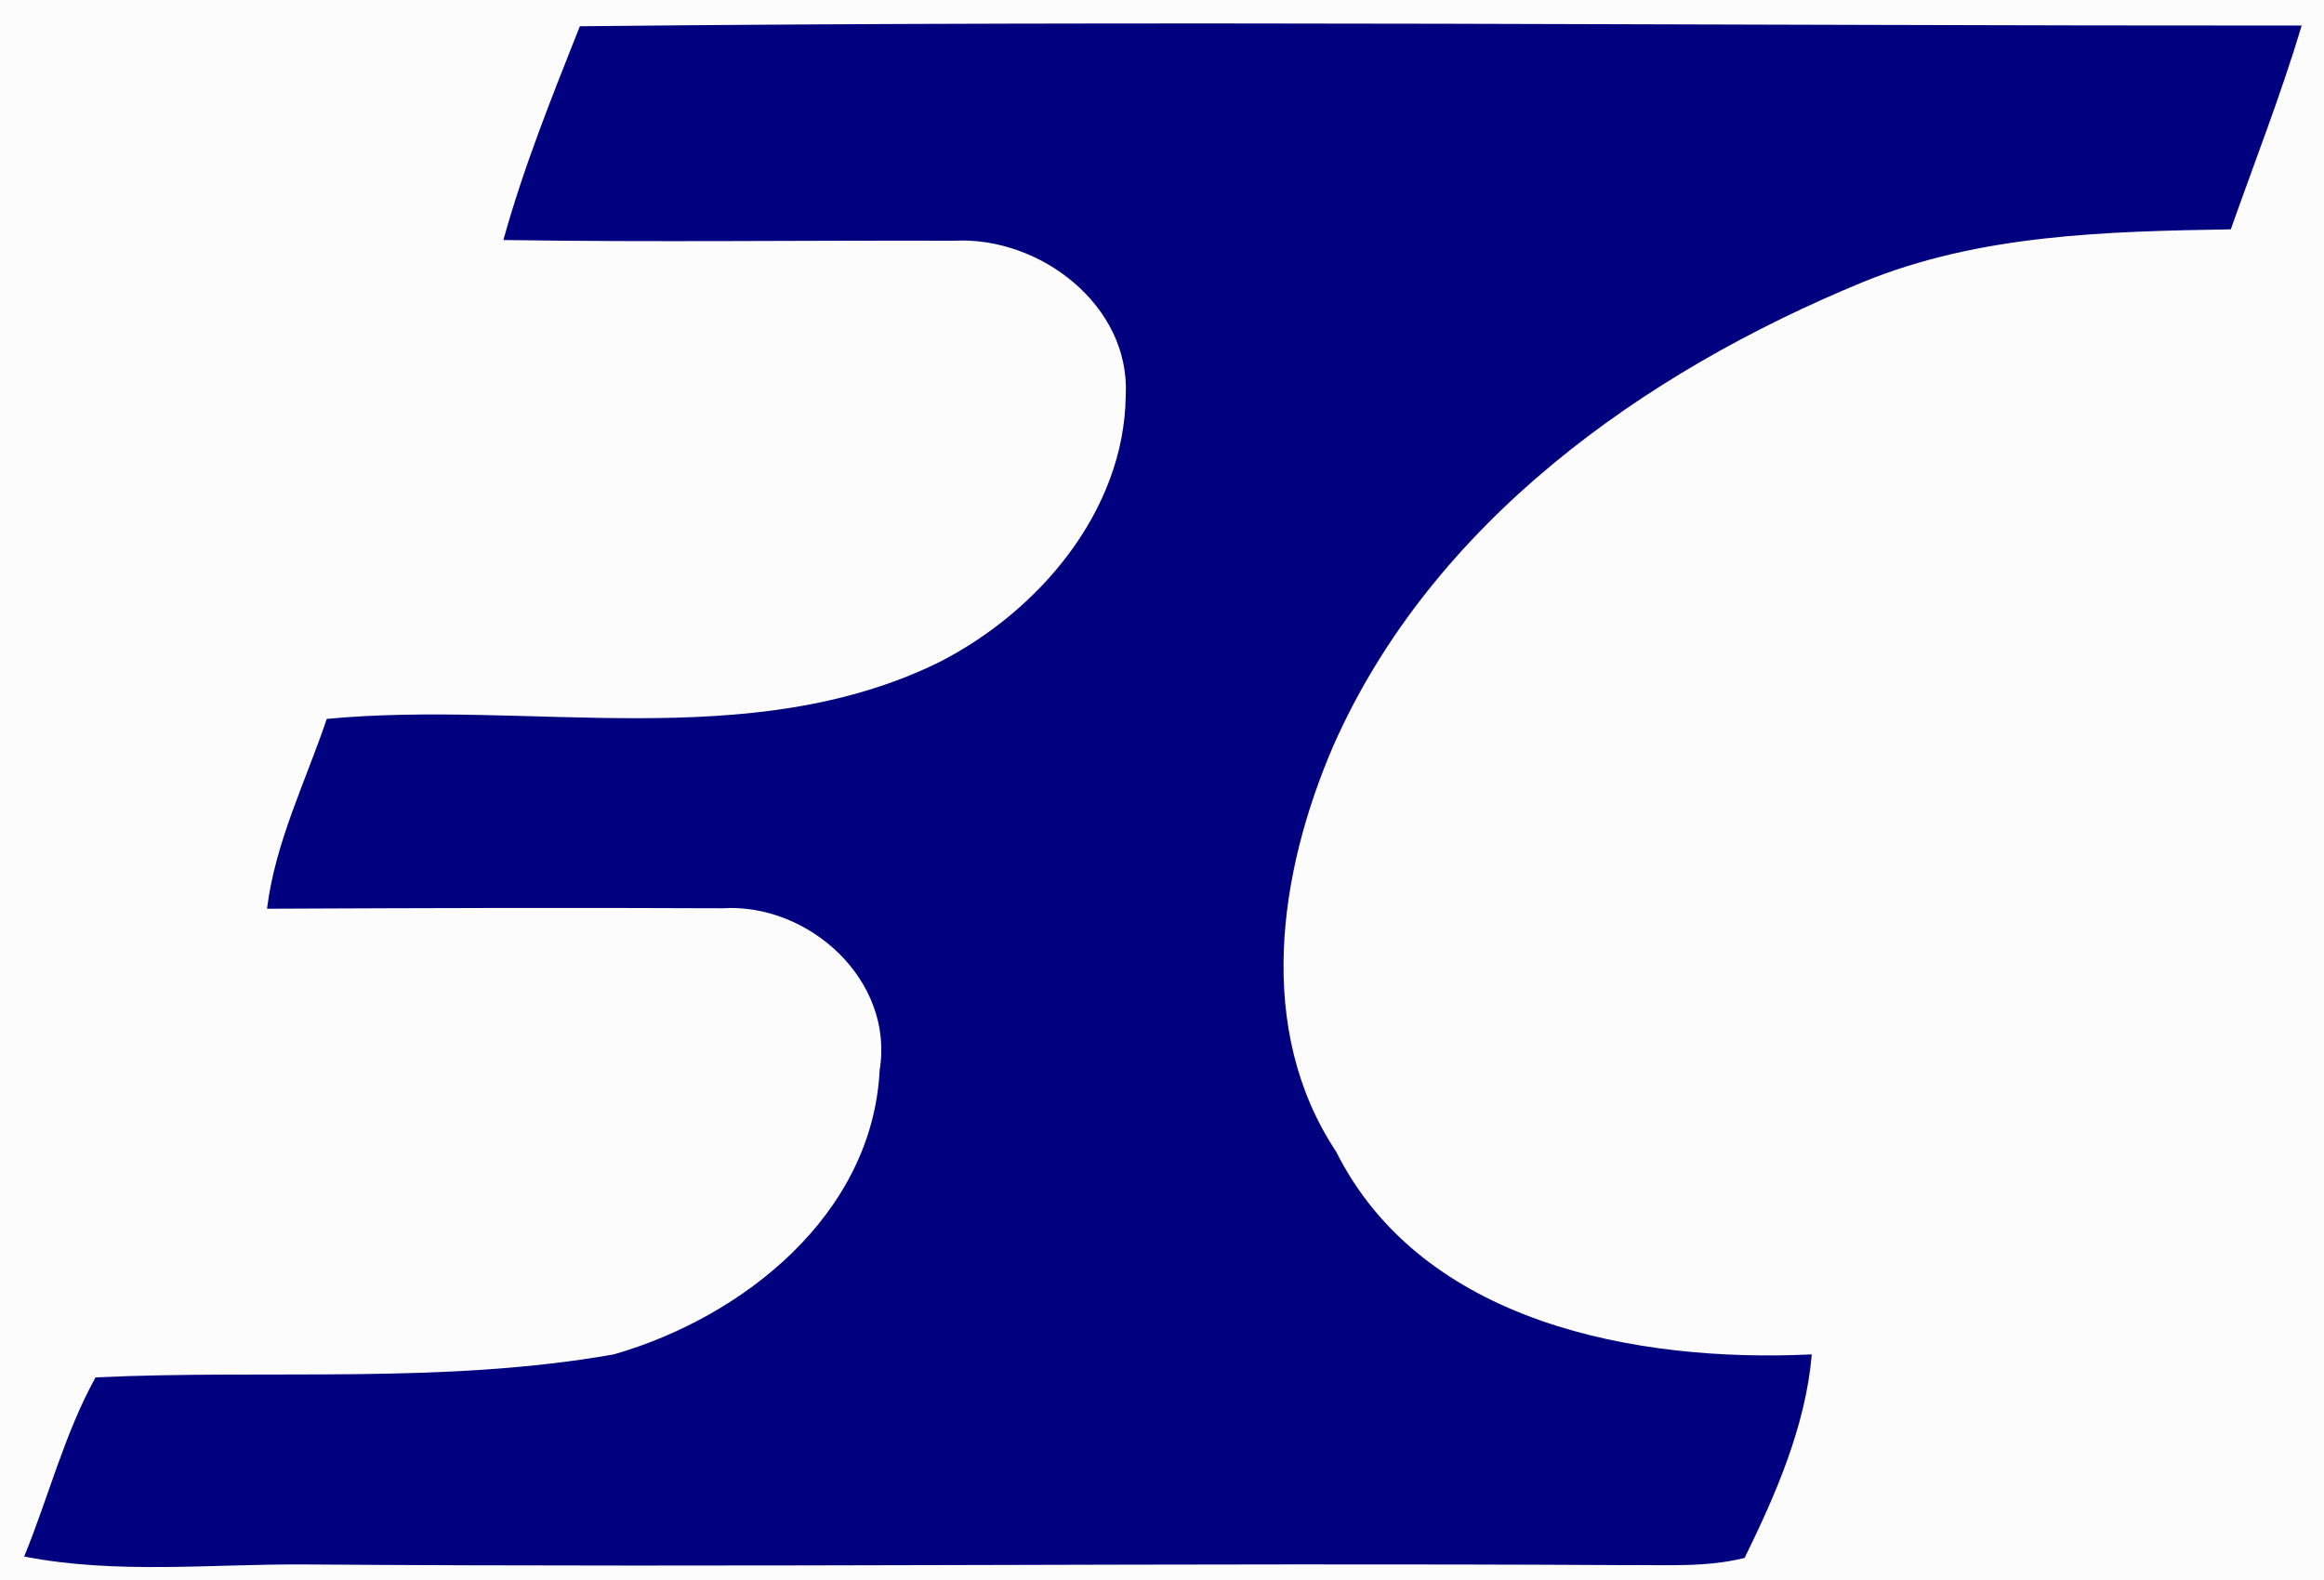<?xml version="1.0" encoding="UTF-8" ?>
<!DOCTYPE svg PUBLIC "-//W3C//DTD SVG 1.1//EN" "http://www.w3.org/Graphics/SVG/1.1/DTD/svg11.dtd">
<svg width="100pt" height="68pt" viewBox="0 0 100 68" version="1.1" xmlns="http://www.w3.org/2000/svg">
<path fill="#fcfcfc" d=" M 0.00 0.00 L 100.00 0.00 L 100.00 68.00 L 0.00 68.00 L 0.00 0.00 Z" />
<path fill="#01017f" d=" M 24.95 1.13 C 49.64 0.87 74.34 1.11 99.04 1.10 C 98.15 4.07 97.02 6.95 95.99 9.87 C 90.65 9.96 85.19 10.08 80.16 12.14 C 70.71 16.03 61.63 22.48 57.38 32.08 C 55.01 37.56 54.01 44.31 57.49 49.56 C 61.20 56.96 70.45 58.65 77.96 58.29 C 77.69 61.39 76.42 64.29 75.07 67.05 C 73.39 67.47 71.65 67.34 69.94 67.36 C 50.98 67.25 32.01 67.47 13.05 67.33 C 9.05 67.31 5.00 67.76 1.04 66.99 C 2.09 64.43 2.77 61.71 4.11 59.28 C 11.53 58.93 19.05 59.59 26.41 58.29 C 31.98 56.69 37.54 52.27 37.85 46.06 C 38.49 42.19 34.80 38.85 31.07 39.09 C 24.54 39.06 18.01 39.08 11.49 39.11 C 11.84 36.25 13.15 33.64 14.06 30.94 C 22.79 30.11 32.22 32.50 40.39 28.51 C 44.68 26.33 48.38 22.01 48.44 17.02 C 48.64 13.14 44.74 10.17 41.07 10.36 C 34.60 10.34 28.13 10.43 21.66 10.33 C 22.53 7.19 23.75 4.16 24.95 1.13 Z" />
</svg>
